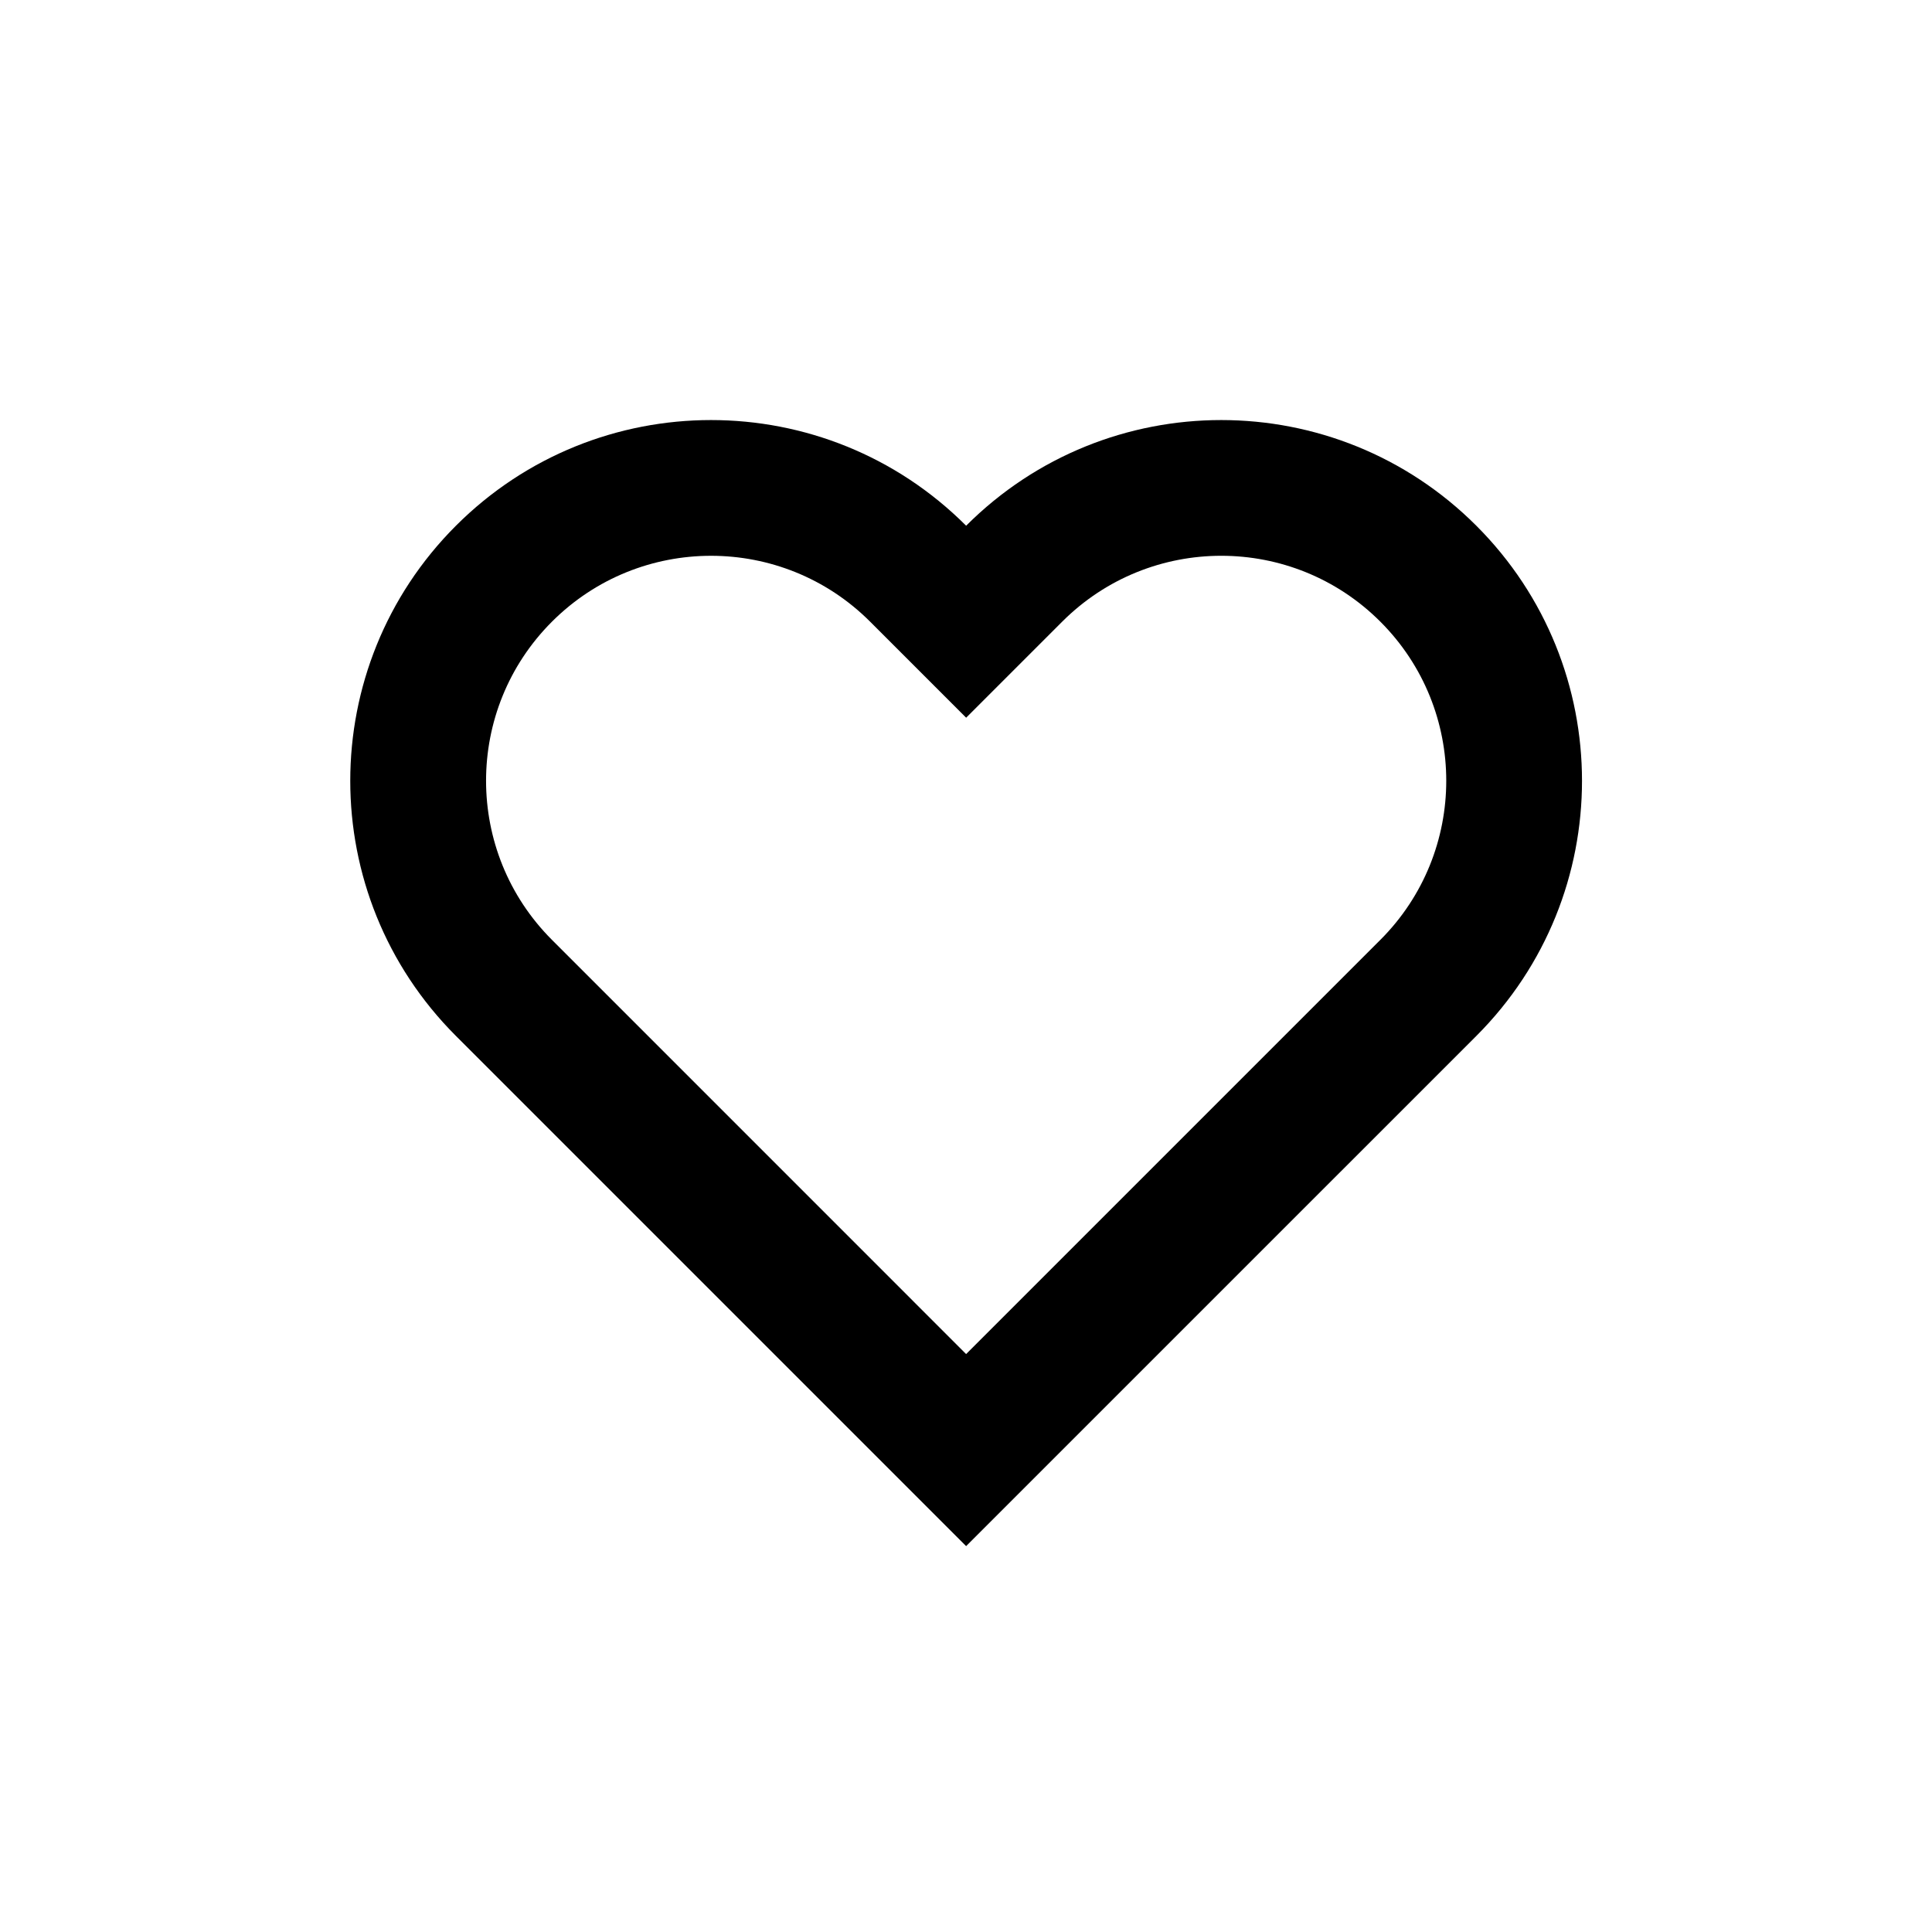 <?xml version="1.0" encoding="UTF-8"?>
<!-- Uploaded to: ICON Repo, www.svgrepo.com, Generator: ICON Repo Mixer Tools -->
<svg fill="#000000" width="800px" height="800px" version="1.1" viewBox="144 144 512 512" xmlns="http://www.w3.org/2000/svg">
 <path d="m400.04 334.2-25.445-25.449c-23.285-23.281-61.039-23.281-84.324 0-23.281 23.285-23.281 61.035 0 84.32l25.445 25.445 84.316 84.328 109.48-109.48 0.297-0.293c23.285-23.285 23.285-61.035 0-84.32-23.285-23.285-61.035-23.285-84.32 0zm-0.008 219.54-135.21-135.21c-37.336-37.34-37.332-97.875 0.004-135.21 37.34-37.336 97.875-37.336 135.21 0 37.336-37.336 97.871-37.336 135.21 0.004 37.336 37.336 37.336 97.875 0 135.21l-0.465 0.465z" fill-rule="evenodd"/>
</svg>